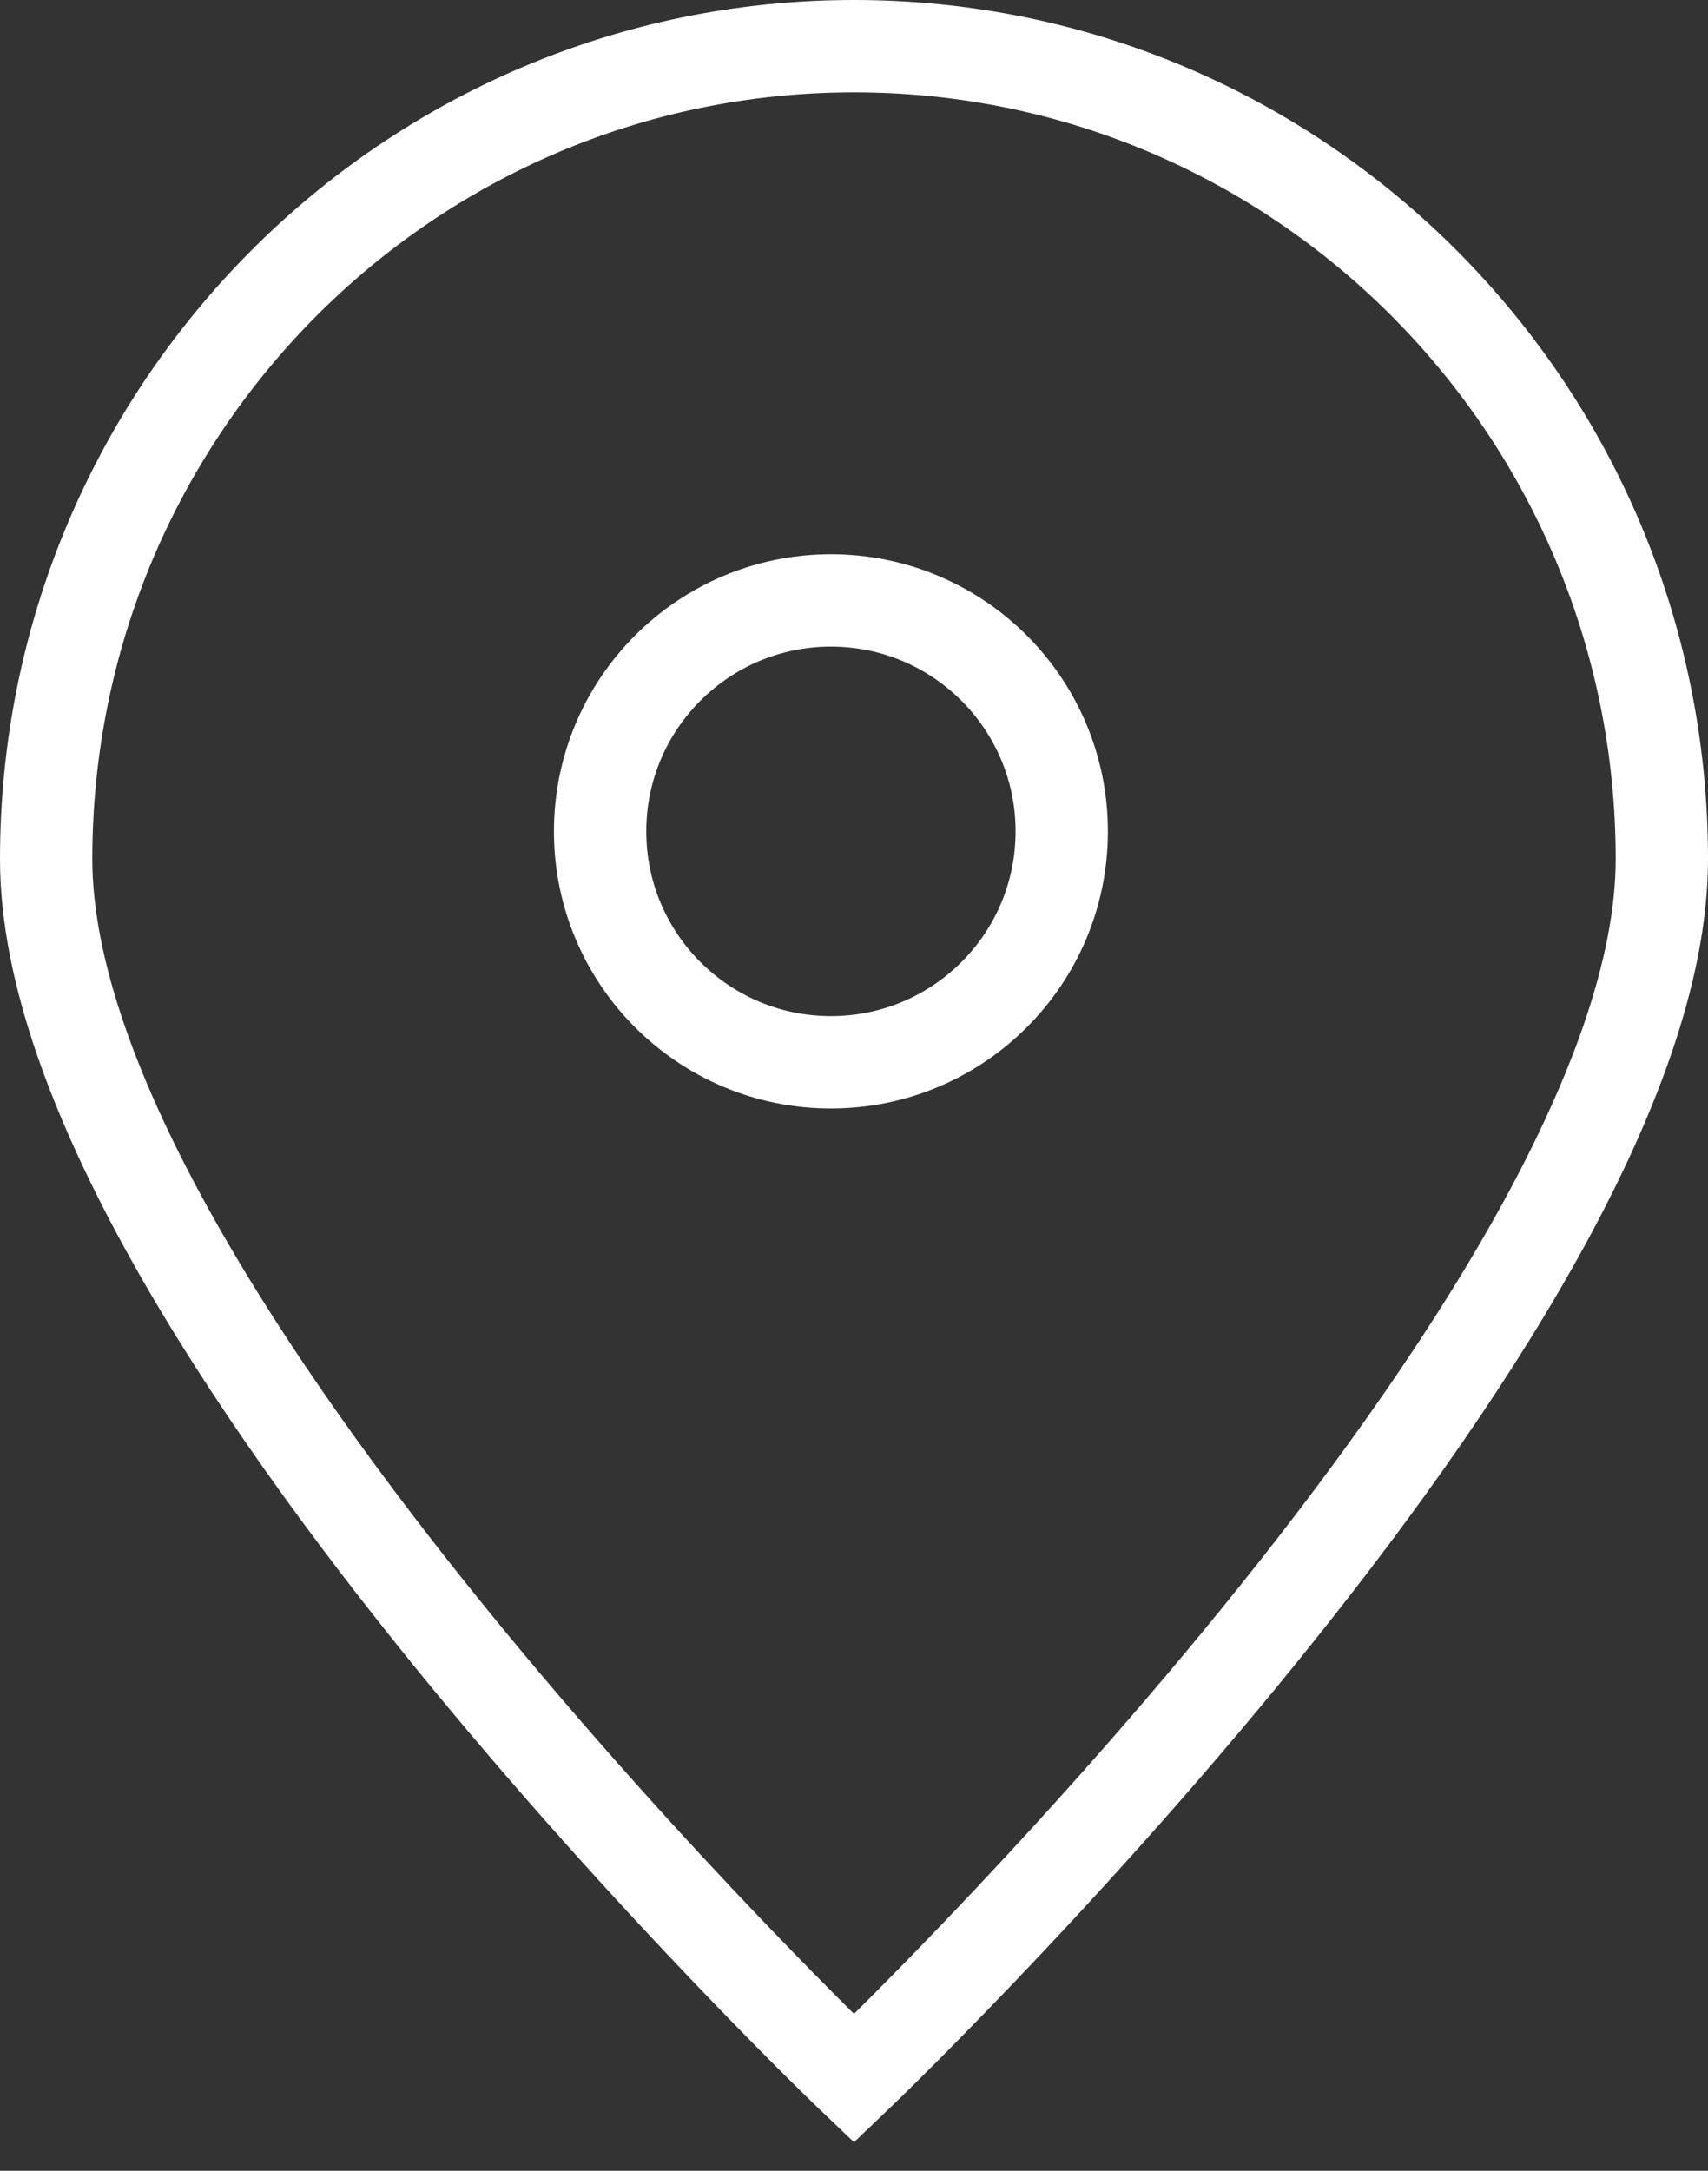<svg width="37" height="47" viewBox="0 0 37 47" fill="none" xmlns="http://www.w3.org/2000/svg">
<rect x="0" y="0" width="37" height="47" fill="#333333" stroke="none"/>
<path d="M36 18.6C36 28.32 18.5 45 18.5 45C18.5 45 1 28.32 1 18.6C1 8.88 8.835 1 18.5 1C28.165 1 36 8.88 36 18.6Z" stroke="white" stroke-width="2"/>
<path d="M18 23C20.762 23 23 20.762 23 18C23 15.239 20.762 13 18 13C15.239 13 13 15.239 13 18C13 20.762 15.239 23 18 23Z" stroke="white" stroke-width="2" stroke-linecap="round" stroke-linejoin="round"/>
</svg>
